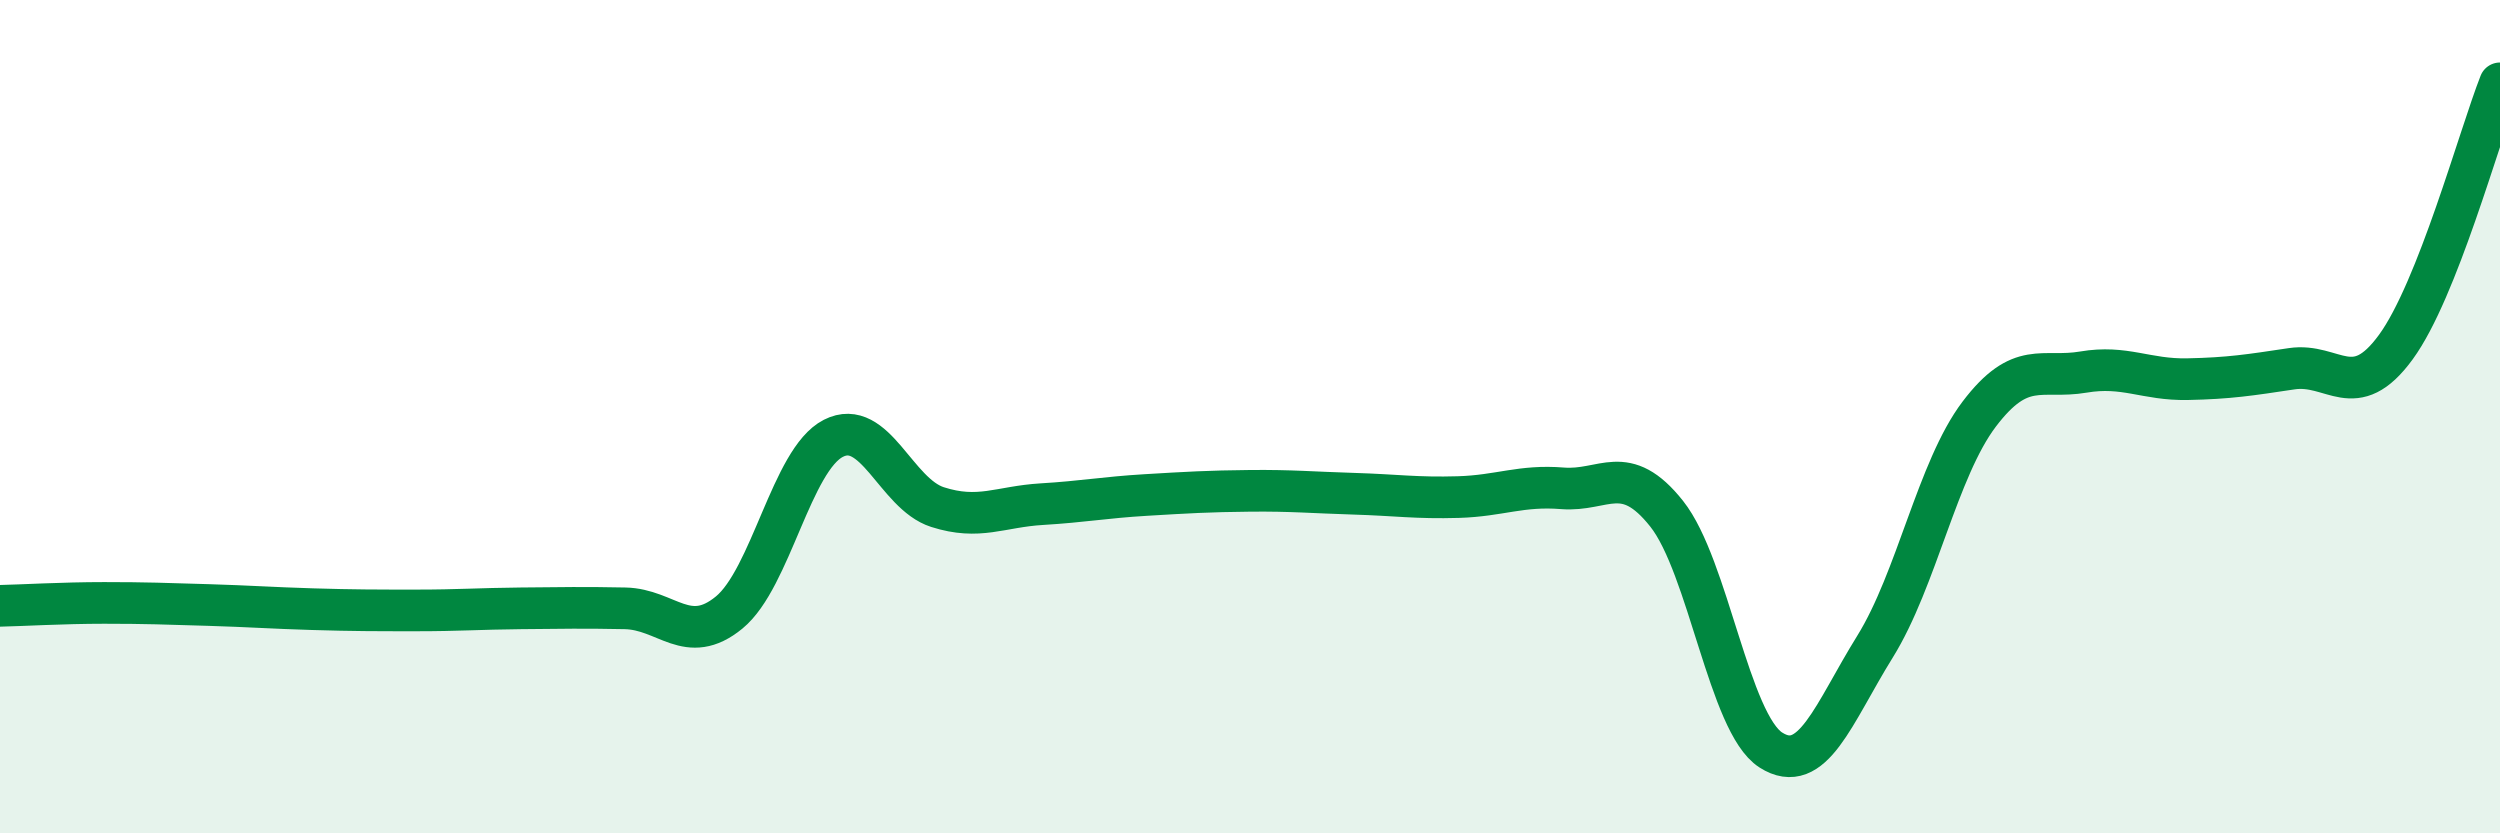 
    <svg width="60" height="20" viewBox="0 0 60 20" xmlns="http://www.w3.org/2000/svg">
      <path
        d="M 0,14.54 C 0.5,14.53 1.5,14.47 2.5,14.47 C 3.5,14.47 4,14.49 5,14.52 C 6,14.55 6.5,14.59 7.5,14.62 C 8.5,14.65 9,14.65 10,14.65 C 11,14.65 11.5,14.61 12.5,14.6 C 13.5,14.59 14,14.58 15,14.6 C 16,14.62 16.5,15.52 17.5,14.7 C 18.5,13.88 19,11.03 20,10.52 C 21,10.01 21.5,11.85 22.5,12.17 C 23.5,12.49 24,12.16 25,12.1 C 26,12.04 26.5,11.94 27.5,11.88 C 28.5,11.82 29,11.79 30,11.78 C 31,11.77 31.5,11.82 32.5,11.85 C 33.5,11.88 34,11.96 35,11.93 C 36,11.9 36.5,11.64 37.5,11.72 C 38.5,11.8 39,11.07 40,12.33 C 41,13.59 41.5,17.36 42.5,18 C 43.5,18.64 44,17.13 45,15.52 C 46,13.91 46.5,11.26 47.5,9.94 C 48.5,8.62 49,9.1 50,8.93 C 51,8.76 51.5,9.12 52.5,9.1 C 53.5,9.08 54,9 55,8.85 C 56,8.7 56.5,9.7 57.5,8.33 C 58.5,6.96 59.5,3.27 60,2L60 20L0 20Z"
        fill="#008740"
        opacity="0.1"
        stroke-linecap="round"
        stroke-linejoin="round"
      />
      <path
        d="M 0,14.54 C 0.5,14.53 1.5,14.47 2.5,14.47 C 3.5,14.47 4,14.49 5,14.52 C 6,14.55 6.5,14.59 7.5,14.62 C 8.5,14.65 9,14.65 10,14.65 C 11,14.65 11.5,14.61 12.5,14.6 C 13.5,14.59 14,14.58 15,14.6 C 16,14.62 16.5,15.52 17.5,14.7 C 18.5,13.88 19,11.03 20,10.52 C 21,10.01 21.5,11.85 22.5,12.17 C 23.5,12.49 24,12.16 25,12.1 C 26,12.04 26.5,11.94 27.5,11.88 C 28.5,11.82 29,11.79 30,11.78 C 31,11.77 31.5,11.82 32.5,11.85 C 33.5,11.88 34,11.96 35,11.93 C 36,11.9 36.5,11.64 37.5,11.72 C 38.5,11.8 39,11.07 40,12.33 C 41,13.59 41.5,17.36 42.5,18 C 43.5,18.64 44,17.13 45,15.52 C 46,13.91 46.5,11.26 47.5,9.94 C 48.5,8.62 49,9.1 50,8.93 C 51,8.76 51.5,9.12 52.5,9.1 C 53.5,9.08 54,9 55,8.85 C 56,8.7 56.5,9.7 57.5,8.33 C 58.5,6.96 59.5,3.27 60,2"
        stroke="#008740"
        stroke-width="1"
        fill="none"
        stroke-linecap="round"
        stroke-linejoin="round"
      />
    </svg>
  